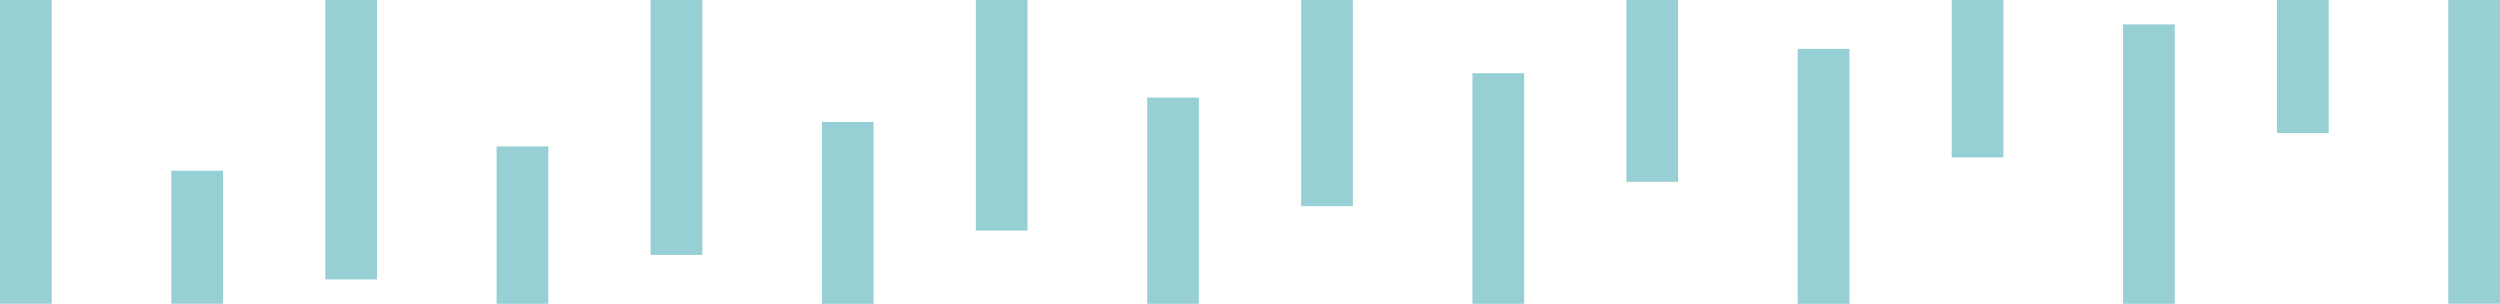 <svg id="Component_40_1" data-name="Component 40 – 1" xmlns="http://www.w3.org/2000/svg" width="110.111" height="13.38" viewBox="0 0 110.111 13.38">
  <rect id="Rectangle_738" data-name="Rectangle 738" width="2.278" height="5.858" transform="translate(7.545 7.521)" fill="#97d0d4"/>
  <rect id="Rectangle_739" data-name="Rectangle 739" width="2.278" height="6.932" transform="translate(21.872 6.448)" fill="#97d0d4"/>
  <rect id="Rectangle_740" data-name="Rectangle 740" width="2.278" height="8.008" transform="translate(36.199 5.373)" fill="#97d0d4"/>
  <rect id="Rectangle_741" data-name="Rectangle 741" width="2.278" height="9.08" transform="translate(50.526 4.3)" fill="#97d0d4"/>
  <rect id="Rectangle_742" data-name="Rectangle 742" width="2.278" height="10.155" transform="translate(64.853 3.225)" fill="#97d0d4"/>
  <rect id="Rectangle_743" data-name="Rectangle 743" width="2.278" height="11.229" transform="translate(79.18 2.151)" fill="#97d0d4"/>
  <rect id="Rectangle_744" data-name="Rectangle 744" width="2.278" height="12.305" transform="translate(93.507 1.075)" fill="#97d0d4"/>
  <rect id="Rectangle_745" data-name="Rectangle 745" width="2.278" height="13.378" transform="translate(107.833 0.001)" fill="#97d0d4"/>
  <rect id="Rectangle_746" data-name="Rectangle 746" width="2.278" height="5.858" transform="translate(100.287)" fill="#97d0d4"/>
  <rect id="Rectangle_747" data-name="Rectangle 747" width="2.278" height="6.932" transform="translate(85.962 0.001)" fill="#97d0d4"/>
  <rect id="Rectangle_748" data-name="Rectangle 748" width="2.278" height="8.008" transform="translate(71.633)" fill="#97d0d4"/>
  <rect id="Rectangle_749" data-name="Rectangle 749" width="2.278" height="9.08" transform="translate(57.308 0.001)" fill="#97d0d4"/>
  <rect id="Rectangle_750" data-name="Rectangle 750" width="2.278" height="10.155" transform="translate(42.979)" fill="#97d0d4"/>
  <rect id="Rectangle_751" data-name="Rectangle 751" width="2.278" height="11.229" transform="translate(28.654 0.001)" fill="#97d0d4"/>
  <rect id="Rectangle_752" data-name="Rectangle 752" width="2.278" height="12.305" transform="translate(14.327 0.001)" fill="#97d0d4"/>
  <rect id="Rectangle_753" data-name="Rectangle 753" width="2.278" height="13.378" transform="translate(0 0.001)" fill="#97d0d4"/>
</svg>
